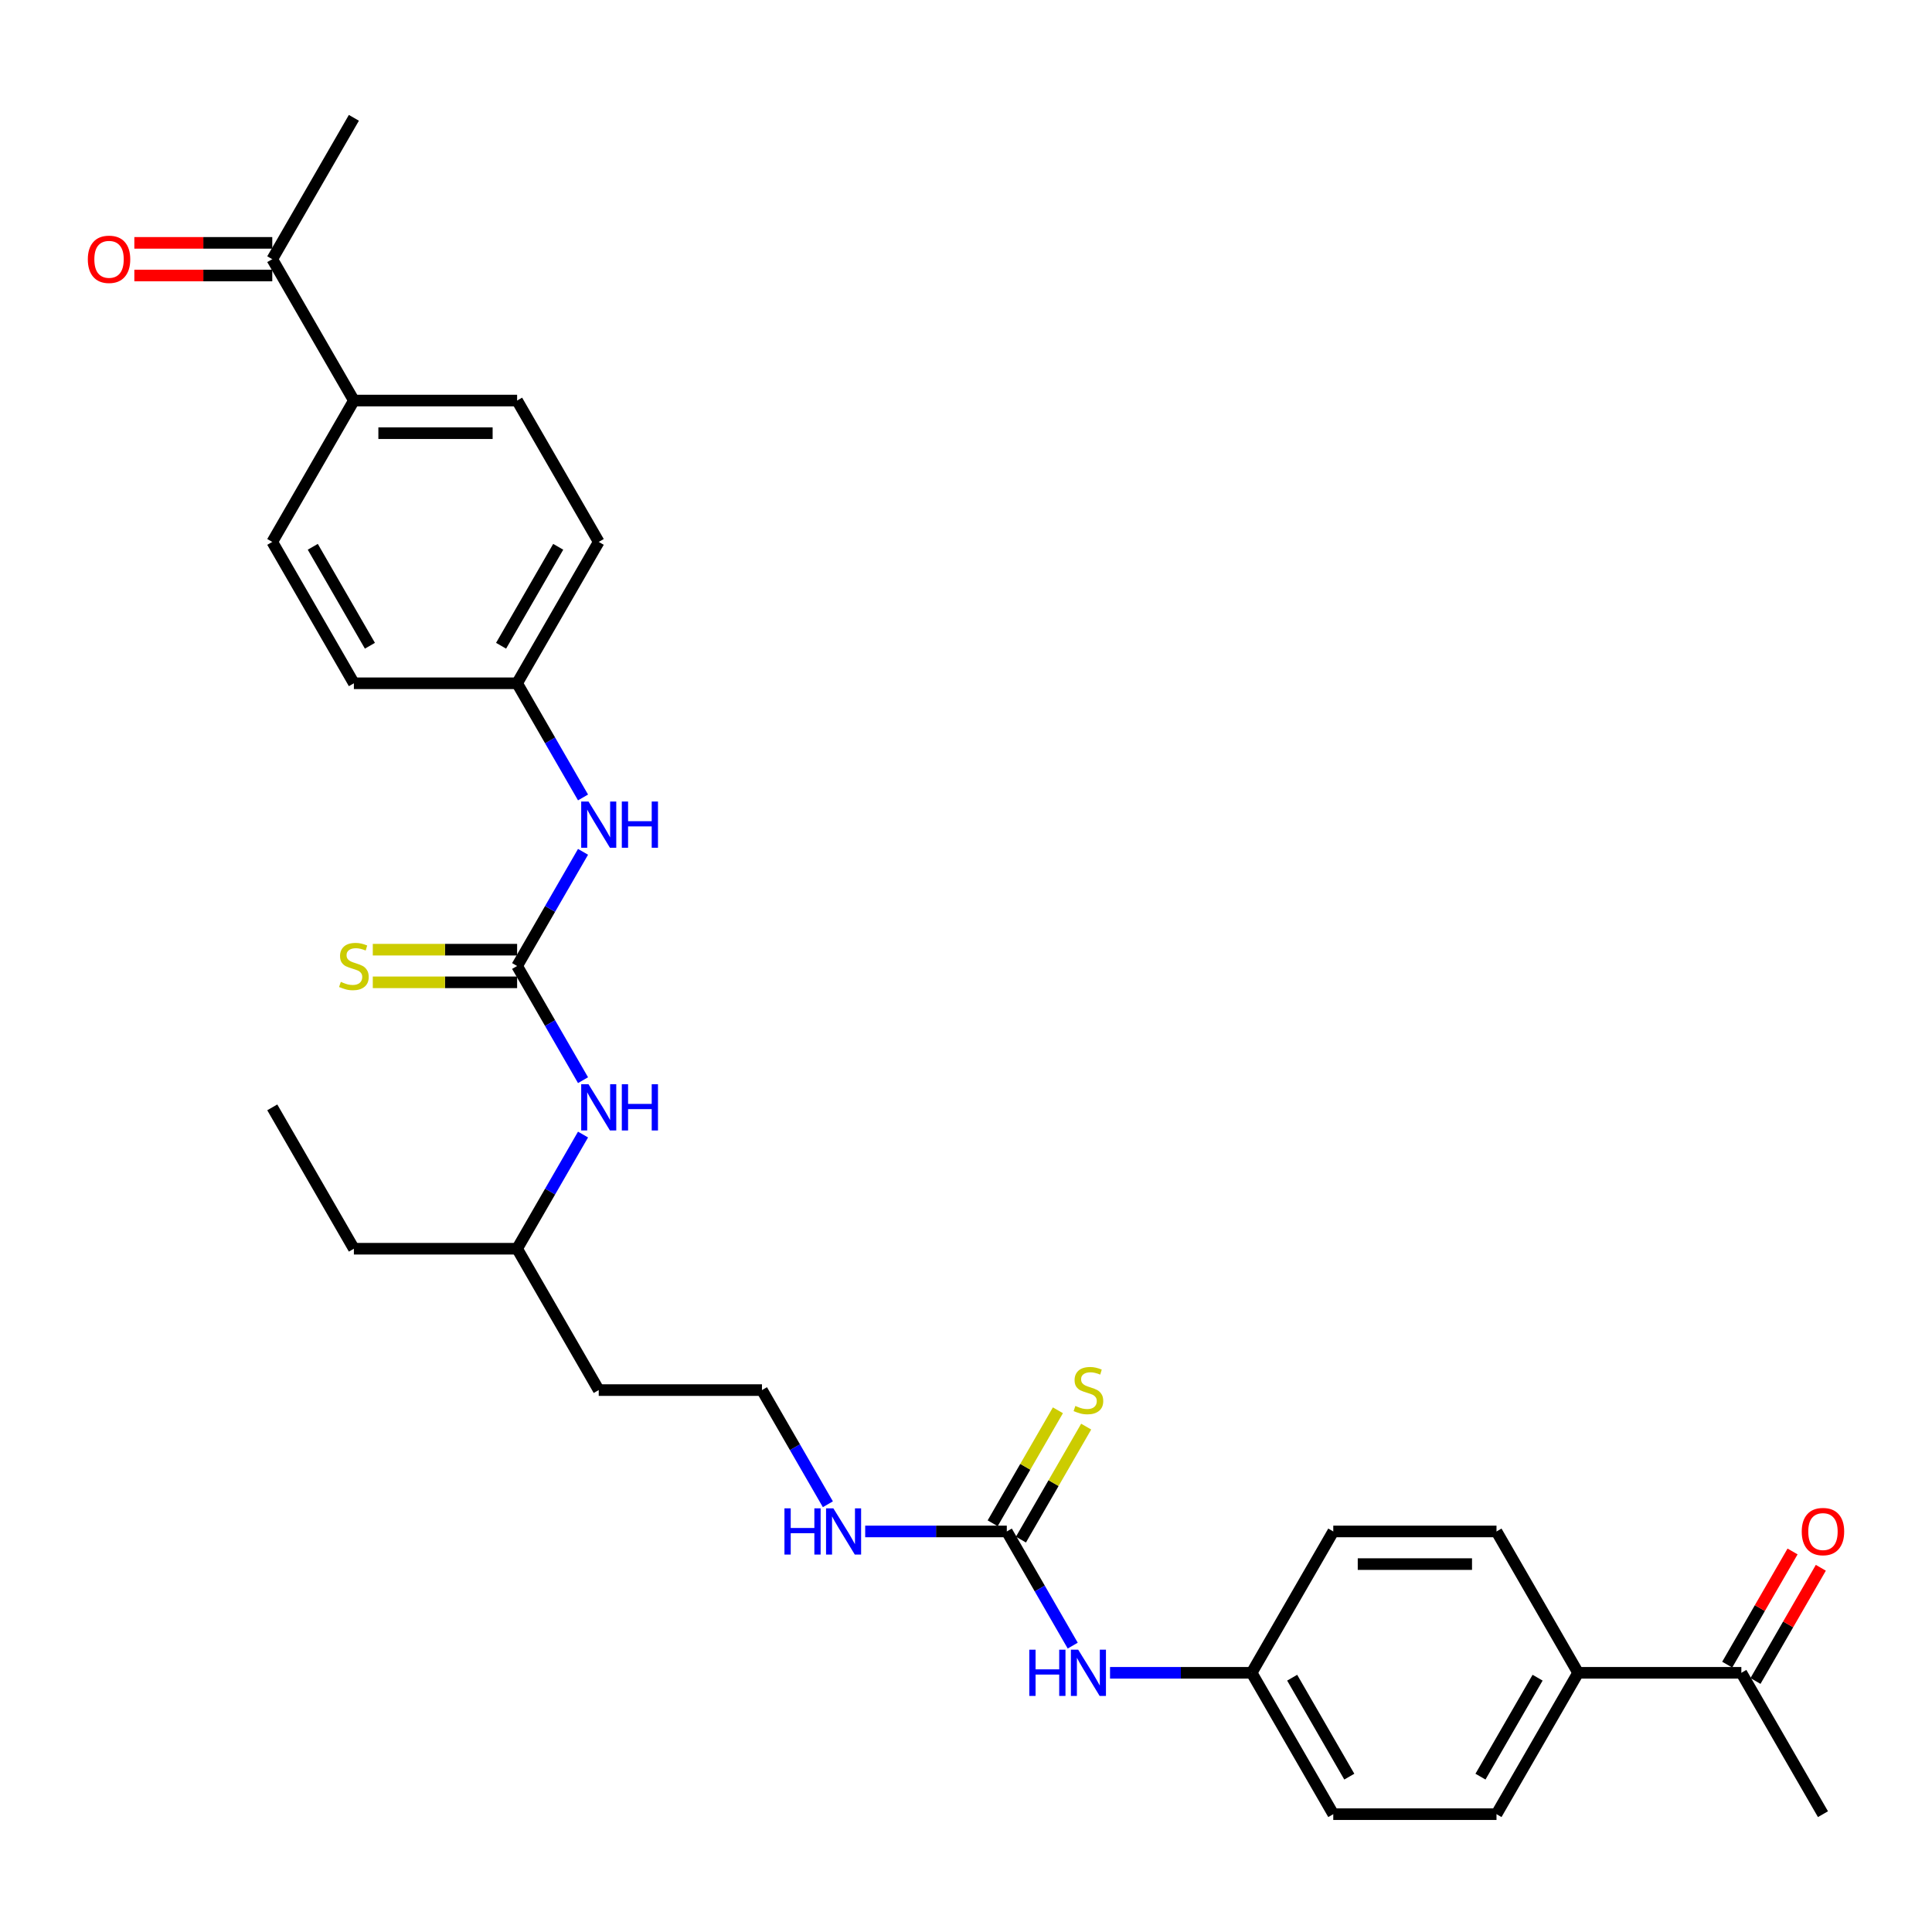 <?xml version='1.0' encoding='iso-8859-1'?>
<svg version='1.1' baseProfile='full'
              xmlns='http://www.w3.org/2000/svg'
                      xmlns:rdkit='http://www.rdkit.org/xml'
                      xmlns:xlink='http://www.w3.org/1999/xlink'
                  xml:space='preserve'
width='1000px' height='1000px' viewBox='0 0 1000 1000'>
<!-- END OF HEADER -->
<rect style='opacity:1.0;fill:#FFFFFF;stroke:none' width='1000' height='1000' x='0' y='0'> </rect>
<path class='bond-1' d='M 267.658,500 L 284.717,470.453' style='fill:none;fill-rule:evenodd;stroke:#000000;stroke-width:6px;stroke-linecap:butt;stroke-linejoin:miter;stroke-opacity:1' />
<path class='bond-1' d='M 284.717,470.453 L 301.775,440.907' style='fill:none;fill-rule:evenodd;stroke:#0000FF;stroke-width:6px;stroke-linecap:butt;stroke-linejoin:miter;stroke-opacity:1' />
<path class='bond-2' d='M 267.658,500 L 284.717,529.547' style='fill:none;fill-rule:evenodd;stroke:#000000;stroke-width:6px;stroke-linecap:butt;stroke-linejoin:miter;stroke-opacity:1' />
<path class='bond-2' d='M 284.717,529.547 L 301.775,559.093' style='fill:none;fill-rule:evenodd;stroke:#0000FF;stroke-width:6px;stroke-linecap:butt;stroke-linejoin:miter;stroke-opacity:1' />
<path class='bond-4' d='M 267.658,491.551 L 230.306,491.551' style='fill:none;fill-rule:evenodd;stroke:#000000;stroke-width:6px;stroke-linecap:butt;stroke-linejoin:miter;stroke-opacity:1' />
<path class='bond-4' d='M 230.306,491.551 L 192.954,491.551' style='fill:none;fill-rule:evenodd;stroke:#CCCC00;stroke-width:6px;stroke-linecap:butt;stroke-linejoin:miter;stroke-opacity:1' />
<path class='bond-4' d='M 267.658,508.449 L 230.306,508.449' style='fill:none;fill-rule:evenodd;stroke:#000000;stroke-width:6px;stroke-linecap:butt;stroke-linejoin:miter;stroke-opacity:1' />
<path class='bond-4' d='M 230.306,508.449 L 192.954,508.449' style='fill:none;fill-rule:evenodd;stroke:#CCCC00;stroke-width:6px;stroke-linecap:butt;stroke-linejoin:miter;stroke-opacity:1' />
<path class='bond-0' d='M 521.122,792.675 L 484.471,792.675' style='fill:none;fill-rule:evenodd;stroke:#000000;stroke-width:6px;stroke-linecap:butt;stroke-linejoin:miter;stroke-opacity:1' />
<path class='bond-0' d='M 484.471,792.675 L 447.82,792.675' style='fill:none;fill-rule:evenodd;stroke:#0000FF;stroke-width:6px;stroke-linecap:butt;stroke-linejoin:miter;stroke-opacity:1' />
<path class='bond-3' d='M 521.122,792.675 L 538.181,822.222' style='fill:none;fill-rule:evenodd;stroke:#000000;stroke-width:6px;stroke-linecap:butt;stroke-linejoin:miter;stroke-opacity:1' />
<path class='bond-3' d='M 538.181,822.222 L 555.239,851.768' style='fill:none;fill-rule:evenodd;stroke:#0000FF;stroke-width:6px;stroke-linecap:butt;stroke-linejoin:miter;stroke-opacity:1' />
<path class='bond-5' d='M 528.439,796.899 L 545.322,767.657' style='fill:none;fill-rule:evenodd;stroke:#000000;stroke-width:6px;stroke-linecap:butt;stroke-linejoin:miter;stroke-opacity:1' />
<path class='bond-5' d='M 545.322,767.657 L 562.205,738.415' style='fill:none;fill-rule:evenodd;stroke:#CCCC00;stroke-width:6px;stroke-linecap:butt;stroke-linejoin:miter;stroke-opacity:1' />
<path class='bond-5' d='M 513.805,788.451 L 530.688,759.208' style='fill:none;fill-rule:evenodd;stroke:#000000;stroke-width:6px;stroke-linecap:butt;stroke-linejoin:miter;stroke-opacity:1' />
<path class='bond-5' d='M 530.688,759.208 L 547.571,729.966' style='fill:none;fill-rule:evenodd;stroke:#CCCC00;stroke-width:6px;stroke-linecap:butt;stroke-linejoin:miter;stroke-opacity:1' />
<path class='bond-17' d='M 301.775,412.756 L 284.717,383.209' style='fill:none;fill-rule:evenodd;stroke:#0000FF;stroke-width:6px;stroke-linecap:butt;stroke-linejoin:miter;stroke-opacity:1' />
<path class='bond-17' d='M 284.717,383.209 L 267.658,353.662' style='fill:none;fill-rule:evenodd;stroke:#000000;stroke-width:6px;stroke-linecap:butt;stroke-linejoin:miter;stroke-opacity:1' />
<path class='bond-25' d='M 301.775,587.244 L 284.717,616.791' style='fill:none;fill-rule:evenodd;stroke:#0000FF;stroke-width:6px;stroke-linecap:butt;stroke-linejoin:miter;stroke-opacity:1' />
<path class='bond-25' d='M 284.717,616.791 L 267.658,646.338' style='fill:none;fill-rule:evenodd;stroke:#000000;stroke-width:6px;stroke-linecap:butt;stroke-linejoin:miter;stroke-opacity:1' />
<path class='bond-18' d='M 574.552,865.844 L 611.203,865.844' style='fill:none;fill-rule:evenodd;stroke:#0000FF;stroke-width:6px;stroke-linecap:butt;stroke-linejoin:miter;stroke-opacity:1' />
<path class='bond-18' d='M 611.203,865.844 L 647.854,865.844' style='fill:none;fill-rule:evenodd;stroke:#000000;stroke-width:6px;stroke-linecap:butt;stroke-linejoin:miter;stroke-opacity:1' />
<path class='bond-6' d='M 901.318,865.844 L 816.83,865.844' style='fill:none;fill-rule:evenodd;stroke:#000000;stroke-width:6px;stroke-linecap:butt;stroke-linejoin:miter;stroke-opacity:1' />
<path class='bond-11' d='M 908.635,870.068 L 925.547,840.775' style='fill:none;fill-rule:evenodd;stroke:#000000;stroke-width:6px;stroke-linecap:butt;stroke-linejoin:miter;stroke-opacity:1' />
<path class='bond-11' d='M 925.547,840.775 L 942.46,811.482' style='fill:none;fill-rule:evenodd;stroke:#FF0000;stroke-width:6px;stroke-linecap:butt;stroke-linejoin:miter;stroke-opacity:1' />
<path class='bond-11' d='M 894.001,861.619 L 910.913,832.326' style='fill:none;fill-rule:evenodd;stroke:#000000;stroke-width:6px;stroke-linecap:butt;stroke-linejoin:miter;stroke-opacity:1' />
<path class='bond-11' d='M 910.913,832.326 L 927.826,803.033' style='fill:none;fill-rule:evenodd;stroke:#FF0000;stroke-width:6px;stroke-linecap:butt;stroke-linejoin:miter;stroke-opacity:1' />
<path class='bond-26' d='M 901.318,865.844 L 943.562,939.013' style='fill:none;fill-rule:evenodd;stroke:#000000;stroke-width:6px;stroke-linecap:butt;stroke-linejoin:miter;stroke-opacity:1' />
<path class='bond-7' d='M 140.926,134.156 L 183.17,207.325' style='fill:none;fill-rule:evenodd;stroke:#000000;stroke-width:6px;stroke-linecap:butt;stroke-linejoin:miter;stroke-opacity:1' />
<path class='bond-12' d='M 140.926,125.707 L 105.23,125.707' style='fill:none;fill-rule:evenodd;stroke:#000000;stroke-width:6px;stroke-linecap:butt;stroke-linejoin:miter;stroke-opacity:1' />
<path class='bond-12' d='M 105.23,125.707 L 69.534,125.707' style='fill:none;fill-rule:evenodd;stroke:#FF0000;stroke-width:6px;stroke-linecap:butt;stroke-linejoin:miter;stroke-opacity:1' />
<path class='bond-12' d='M 140.926,142.605 L 105.23,142.605' style='fill:none;fill-rule:evenodd;stroke:#000000;stroke-width:6px;stroke-linecap:butt;stroke-linejoin:miter;stroke-opacity:1' />
<path class='bond-12' d='M 105.23,142.605 L 69.534,142.605' style='fill:none;fill-rule:evenodd;stroke:#FF0000;stroke-width:6px;stroke-linecap:butt;stroke-linejoin:miter;stroke-opacity:1' />
<path class='bond-27' d='M 140.926,134.156 L 183.17,60.987' style='fill:none;fill-rule:evenodd;stroke:#000000;stroke-width:6px;stroke-linecap:butt;stroke-linejoin:miter;stroke-opacity:1' />
<path class='bond-8' d='M 816.83,865.844 L 774.586,939.013' style='fill:none;fill-rule:evenodd;stroke:#000000;stroke-width:6px;stroke-linecap:butt;stroke-linejoin:miter;stroke-opacity:1' />
<path class='bond-8' d='M 795.86,868.37 L 766.289,919.588' style='fill:none;fill-rule:evenodd;stroke:#000000;stroke-width:6px;stroke-linecap:butt;stroke-linejoin:miter;stroke-opacity:1' />
<path class='bond-31' d='M 816.83,865.844 L 774.586,792.675' style='fill:none;fill-rule:evenodd;stroke:#000000;stroke-width:6px;stroke-linecap:butt;stroke-linejoin:miter;stroke-opacity:1' />
<path class='bond-9' d='M 183.17,207.325 L 267.658,207.325' style='fill:none;fill-rule:evenodd;stroke:#000000;stroke-width:6px;stroke-linecap:butt;stroke-linejoin:miter;stroke-opacity:1' />
<path class='bond-9' d='M 195.843,224.223 L 254.985,224.223' style='fill:none;fill-rule:evenodd;stroke:#000000;stroke-width:6px;stroke-linecap:butt;stroke-linejoin:miter;stroke-opacity:1' />
<path class='bond-30' d='M 183.17,207.325 L 140.926,280.494' style='fill:none;fill-rule:evenodd;stroke:#000000;stroke-width:6px;stroke-linecap:butt;stroke-linejoin:miter;stroke-opacity:1' />
<path class='bond-10' d='M 428.507,778.599 L 411.449,749.053' style='fill:none;fill-rule:evenodd;stroke:#0000FF;stroke-width:6px;stroke-linecap:butt;stroke-linejoin:miter;stroke-opacity:1' />
<path class='bond-10' d='M 411.449,749.053 L 394.39,719.506' style='fill:none;fill-rule:evenodd;stroke:#000000;stroke-width:6px;stroke-linecap:butt;stroke-linejoin:miter;stroke-opacity:1' />
<path class='bond-13' d='M 774.586,792.675 L 690.098,792.675' style='fill:none;fill-rule:evenodd;stroke:#000000;stroke-width:6px;stroke-linecap:butt;stroke-linejoin:miter;stroke-opacity:1' />
<path class='bond-13' d='M 761.913,809.573 L 702.771,809.573' style='fill:none;fill-rule:evenodd;stroke:#000000;stroke-width:6px;stroke-linecap:butt;stroke-linejoin:miter;stroke-opacity:1' />
<path class='bond-14' d='M 774.586,939.013 L 690.098,939.013' style='fill:none;fill-rule:evenodd;stroke:#000000;stroke-width:6px;stroke-linecap:butt;stroke-linejoin:miter;stroke-opacity:1' />
<path class='bond-15' d='M 267.658,207.325 L 309.902,280.494' style='fill:none;fill-rule:evenodd;stroke:#000000;stroke-width:6px;stroke-linecap:butt;stroke-linejoin:miter;stroke-opacity:1' />
<path class='bond-16' d='M 140.926,280.494 L 183.17,353.662' style='fill:none;fill-rule:evenodd;stroke:#000000;stroke-width:6px;stroke-linecap:butt;stroke-linejoin:miter;stroke-opacity:1' />
<path class='bond-16' d='M 161.896,283.02 L 191.467,334.238' style='fill:none;fill-rule:evenodd;stroke:#000000;stroke-width:6px;stroke-linecap:butt;stroke-linejoin:miter;stroke-opacity:1' />
<path class='bond-21' d='M 267.658,353.662 L 183.17,353.662' style='fill:none;fill-rule:evenodd;stroke:#000000;stroke-width:6px;stroke-linecap:butt;stroke-linejoin:miter;stroke-opacity:1' />
<path class='bond-22' d='M 267.658,353.662 L 309.902,280.494' style='fill:none;fill-rule:evenodd;stroke:#000000;stroke-width:6px;stroke-linecap:butt;stroke-linejoin:miter;stroke-opacity:1' />
<path class='bond-22' d='M 259.361,334.238 L 288.932,283.02' style='fill:none;fill-rule:evenodd;stroke:#000000;stroke-width:6px;stroke-linecap:butt;stroke-linejoin:miter;stroke-opacity:1' />
<path class='bond-19' d='M 647.854,865.844 L 690.098,792.675' style='fill:none;fill-rule:evenodd;stroke:#000000;stroke-width:6px;stroke-linecap:butt;stroke-linejoin:miter;stroke-opacity:1' />
<path class='bond-20' d='M 647.854,865.844 L 690.098,939.013' style='fill:none;fill-rule:evenodd;stroke:#000000;stroke-width:6px;stroke-linecap:butt;stroke-linejoin:miter;stroke-opacity:1' />
<path class='bond-20' d='M 668.824,868.37 L 698.395,919.588' style='fill:none;fill-rule:evenodd;stroke:#000000;stroke-width:6px;stroke-linecap:butt;stroke-linejoin:miter;stroke-opacity:1' />
<path class='bond-23' d='M 394.39,719.506 L 309.902,719.506' style='fill:none;fill-rule:evenodd;stroke:#000000;stroke-width:6px;stroke-linecap:butt;stroke-linejoin:miter;stroke-opacity:1' />
<path class='bond-24' d='M 309.902,719.506 L 267.658,646.338' style='fill:none;fill-rule:evenodd;stroke:#000000;stroke-width:6px;stroke-linecap:butt;stroke-linejoin:miter;stroke-opacity:1' />
<path class='bond-28' d='M 267.658,646.338 L 183.17,646.338' style='fill:none;fill-rule:evenodd;stroke:#000000;stroke-width:6px;stroke-linecap:butt;stroke-linejoin:miter;stroke-opacity:1' />
<path class='bond-29' d='M 183.17,646.338 L 140.926,573.169' style='fill:none;fill-rule:evenodd;stroke:#000000;stroke-width:6px;stroke-linecap:butt;stroke-linejoin:miter;stroke-opacity:1' />
<path  class='atom-2' d='M 304.613 414.868
L 312.454 427.541
Q 313.231 428.791, 314.481 431.056
Q 315.732 433.32, 315.799 433.455
L 315.799 414.868
L 318.976 414.868
L 318.976 438.795
L 315.698 438.795
L 307.283 424.939
Q 306.303 423.317, 305.255 421.458
Q 304.241 419.599, 303.937 419.025
L 303.937 438.795
L 300.828 438.795
L 300.828 414.868
L 304.613 414.868
' fill='#0000FF'/>
<path  class='atom-2' d='M 321.849 414.868
L 325.093 414.868
L 325.093 425.04
L 337.327 425.04
L 337.327 414.868
L 340.571 414.868
L 340.571 438.795
L 337.327 438.795
L 337.327 427.744
L 325.093 427.744
L 325.093 438.795
L 321.849 438.795
L 321.849 414.868
' fill='#0000FF'/>
<path  class='atom-3' d='M 304.613 561.205
L 312.454 573.878
Q 313.231 575.129, 314.481 577.393
Q 315.732 579.657, 315.799 579.793
L 315.799 561.205
L 318.976 561.205
L 318.976 585.132
L 315.698 585.132
L 307.283 571.276
Q 306.303 569.654, 305.255 567.795
Q 304.241 565.937, 303.937 565.362
L 303.937 585.132
L 300.828 585.132
L 300.828 561.205
L 304.613 561.205
' fill='#0000FF'/>
<path  class='atom-3' d='M 321.849 561.205
L 325.093 561.205
L 325.093 571.378
L 337.327 571.378
L 337.327 561.205
L 340.571 561.205
L 340.571 585.132
L 337.327 585.132
L 337.327 574.081
L 325.093 574.081
L 325.093 585.132
L 321.849 585.132
L 321.849 561.205
' fill='#0000FF'/>
<path  class='atom-4' d='M 532.764 853.88
L 536.009 853.88
L 536.009 864.053
L 548.243 864.053
L 548.243 853.88
L 551.487 853.88
L 551.487 877.807
L 548.243 877.807
L 548.243 866.756
L 536.009 866.756
L 536.009 877.807
L 532.764 877.807
L 532.764 853.88
' fill='#0000FF'/>
<path  class='atom-4' d='M 558.077 853.88
L 565.918 866.553
Q 566.695 867.804, 567.945 870.068
Q 569.196 872.332, 569.263 872.468
L 569.263 853.88
L 572.44 853.88
L 572.44 877.807
L 569.162 877.807
L 560.747 863.951
Q 559.767 862.329, 558.719 860.47
Q 557.705 858.612, 557.401 858.037
L 557.401 877.807
L 554.292 877.807
L 554.292 853.88
L 558.077 853.88
' fill='#0000FF'/>
<path  class='atom-5' d='M 176.411 508.212
Q 176.681 508.314, 177.797 508.787
Q 178.912 509.26, 180.128 509.564
Q 181.379 509.834, 182.595 509.834
Q 184.86 509.834, 186.178 508.753
Q 187.496 507.638, 187.496 505.711
Q 187.496 504.393, 186.82 503.582
Q 186.178 502.771, 185.164 502.332
Q 184.15 501.893, 182.46 501.386
Q 180.331 500.743, 179.047 500.135
Q 177.797 499.527, 176.884 498.243
Q 176.005 496.958, 176.005 494.796
Q 176.005 491.788, 178.033 489.929
Q 180.095 488.07, 184.15 488.07
Q 186.921 488.07, 190.064 489.388
L 189.287 491.991
Q 186.414 490.808, 184.251 490.808
Q 181.92 490.808, 180.635 491.788
Q 179.351 492.734, 179.385 494.39
Q 179.385 495.674, 180.027 496.452
Q 180.703 497.229, 181.649 497.668
Q 182.629 498.107, 184.251 498.614
Q 186.414 499.29, 187.699 499.966
Q 188.983 500.642, 189.895 502.028
Q 190.842 503.38, 190.842 505.711
Q 190.842 509.023, 188.611 510.814
Q 186.414 512.572, 182.731 512.572
Q 180.602 512.572, 178.979 512.099
Q 177.391 511.659, 175.498 510.882
L 176.411 508.212
' fill='#CCCC00'/>
<path  class='atom-6' d='M 556.607 727.719
Q 556.877 727.82, 557.993 728.293
Q 559.108 728.766, 560.324 729.07
Q 561.575 729.341, 562.791 729.341
Q 565.056 729.341, 566.374 728.259
Q 567.692 727.144, 567.692 725.218
Q 567.692 723.9, 567.016 723.089
Q 566.374 722.277, 565.36 721.838
Q 564.346 721.399, 562.656 720.892
Q 560.527 720.25, 559.243 719.641
Q 557.993 719.033, 557.08 717.749
Q 556.201 716.465, 556.201 714.302
Q 556.201 711.294, 558.229 709.435
Q 560.291 707.577, 564.346 707.577
Q 567.117 707.577, 570.26 708.895
L 569.483 711.497
Q 566.61 710.314, 564.447 710.314
Q 562.116 710.314, 560.831 711.294
Q 559.547 712.24, 559.581 713.896
Q 559.581 715.18, 560.223 715.958
Q 560.899 716.735, 561.845 717.174
Q 562.825 717.614, 564.447 718.121
Q 566.61 718.797, 567.895 719.472
Q 569.179 720.148, 570.091 721.534
Q 571.038 722.886, 571.038 725.218
Q 571.038 728.53, 568.807 730.321
Q 566.61 732.078, 562.927 732.078
Q 560.798 732.078, 559.175 731.605
Q 557.587 731.166, 555.694 730.388
L 556.607 727.719
' fill='#CCCC00'/>
<path  class='atom-11' d='M 406.032 780.712
L 409.277 780.712
L 409.277 790.884
L 421.511 790.884
L 421.511 780.712
L 424.755 780.712
L 424.755 804.639
L 421.511 804.639
L 421.511 793.587
L 409.277 793.587
L 409.277 804.639
L 406.032 804.639
L 406.032 780.712
' fill='#0000FF'/>
<path  class='atom-11' d='M 431.345 780.712
L 439.186 793.385
Q 439.963 794.635, 441.213 796.899
Q 442.464 799.164, 442.531 799.299
L 442.531 780.712
L 445.708 780.712
L 445.708 804.639
L 442.43 804.639
L 434.015 790.782
Q 433.035 789.16, 431.987 787.302
Q 430.973 785.443, 430.669 784.868
L 430.669 804.639
L 427.56 804.639
L 427.56 780.712
L 431.345 780.712
' fill='#0000FF'/>
<path  class='atom-12' d='M 932.579 792.743
Q 932.579 786.997, 935.417 783.787
Q 938.256 780.576, 943.562 780.576
Q 948.868 780.576, 951.707 783.787
Q 954.545 786.997, 954.545 792.743
Q 954.545 798.555, 951.673 801.867
Q 948.8 805.145, 943.562 805.145
Q 938.29 805.145, 935.417 801.867
Q 932.579 798.589, 932.579 792.743
M 943.562 802.442
Q 947.212 802.442, 949.172 800.009
Q 951.166 797.542, 951.166 792.743
Q 951.166 788.045, 949.172 785.679
Q 947.212 783.28, 943.562 783.28
Q 939.912 783.28, 937.918 785.646
Q 935.958 788.011, 935.958 792.743
Q 935.958 797.575, 937.918 800.009
Q 939.912 802.442, 943.562 802.442
' fill='#FF0000'/>
<path  class='atom-13' d='M 45.455 134.224
Q 45.455 128.479, 48.293 125.268
Q 51.132 122.058, 56.438 122.058
Q 61.744 122.058, 64.583 125.268
Q 67.421 128.479, 67.421 134.224
Q 67.421 140.037, 64.549 143.349
Q 61.676 146.627, 56.438 146.627
Q 51.166 146.627, 48.293 143.349
Q 45.455 140.07, 45.455 134.224
M 56.438 143.923
Q 60.088 143.923, 62.048 141.49
Q 64.042 139.023, 64.042 134.224
Q 64.042 129.526, 62.048 127.161
Q 60.088 124.761, 56.438 124.761
Q 52.788 124.761, 50.794 127.127
Q 48.834 129.492, 48.834 134.224
Q 48.834 139.057, 50.794 141.49
Q 52.788 143.923, 56.438 143.923
' fill='#FF0000'/>
</svg>
